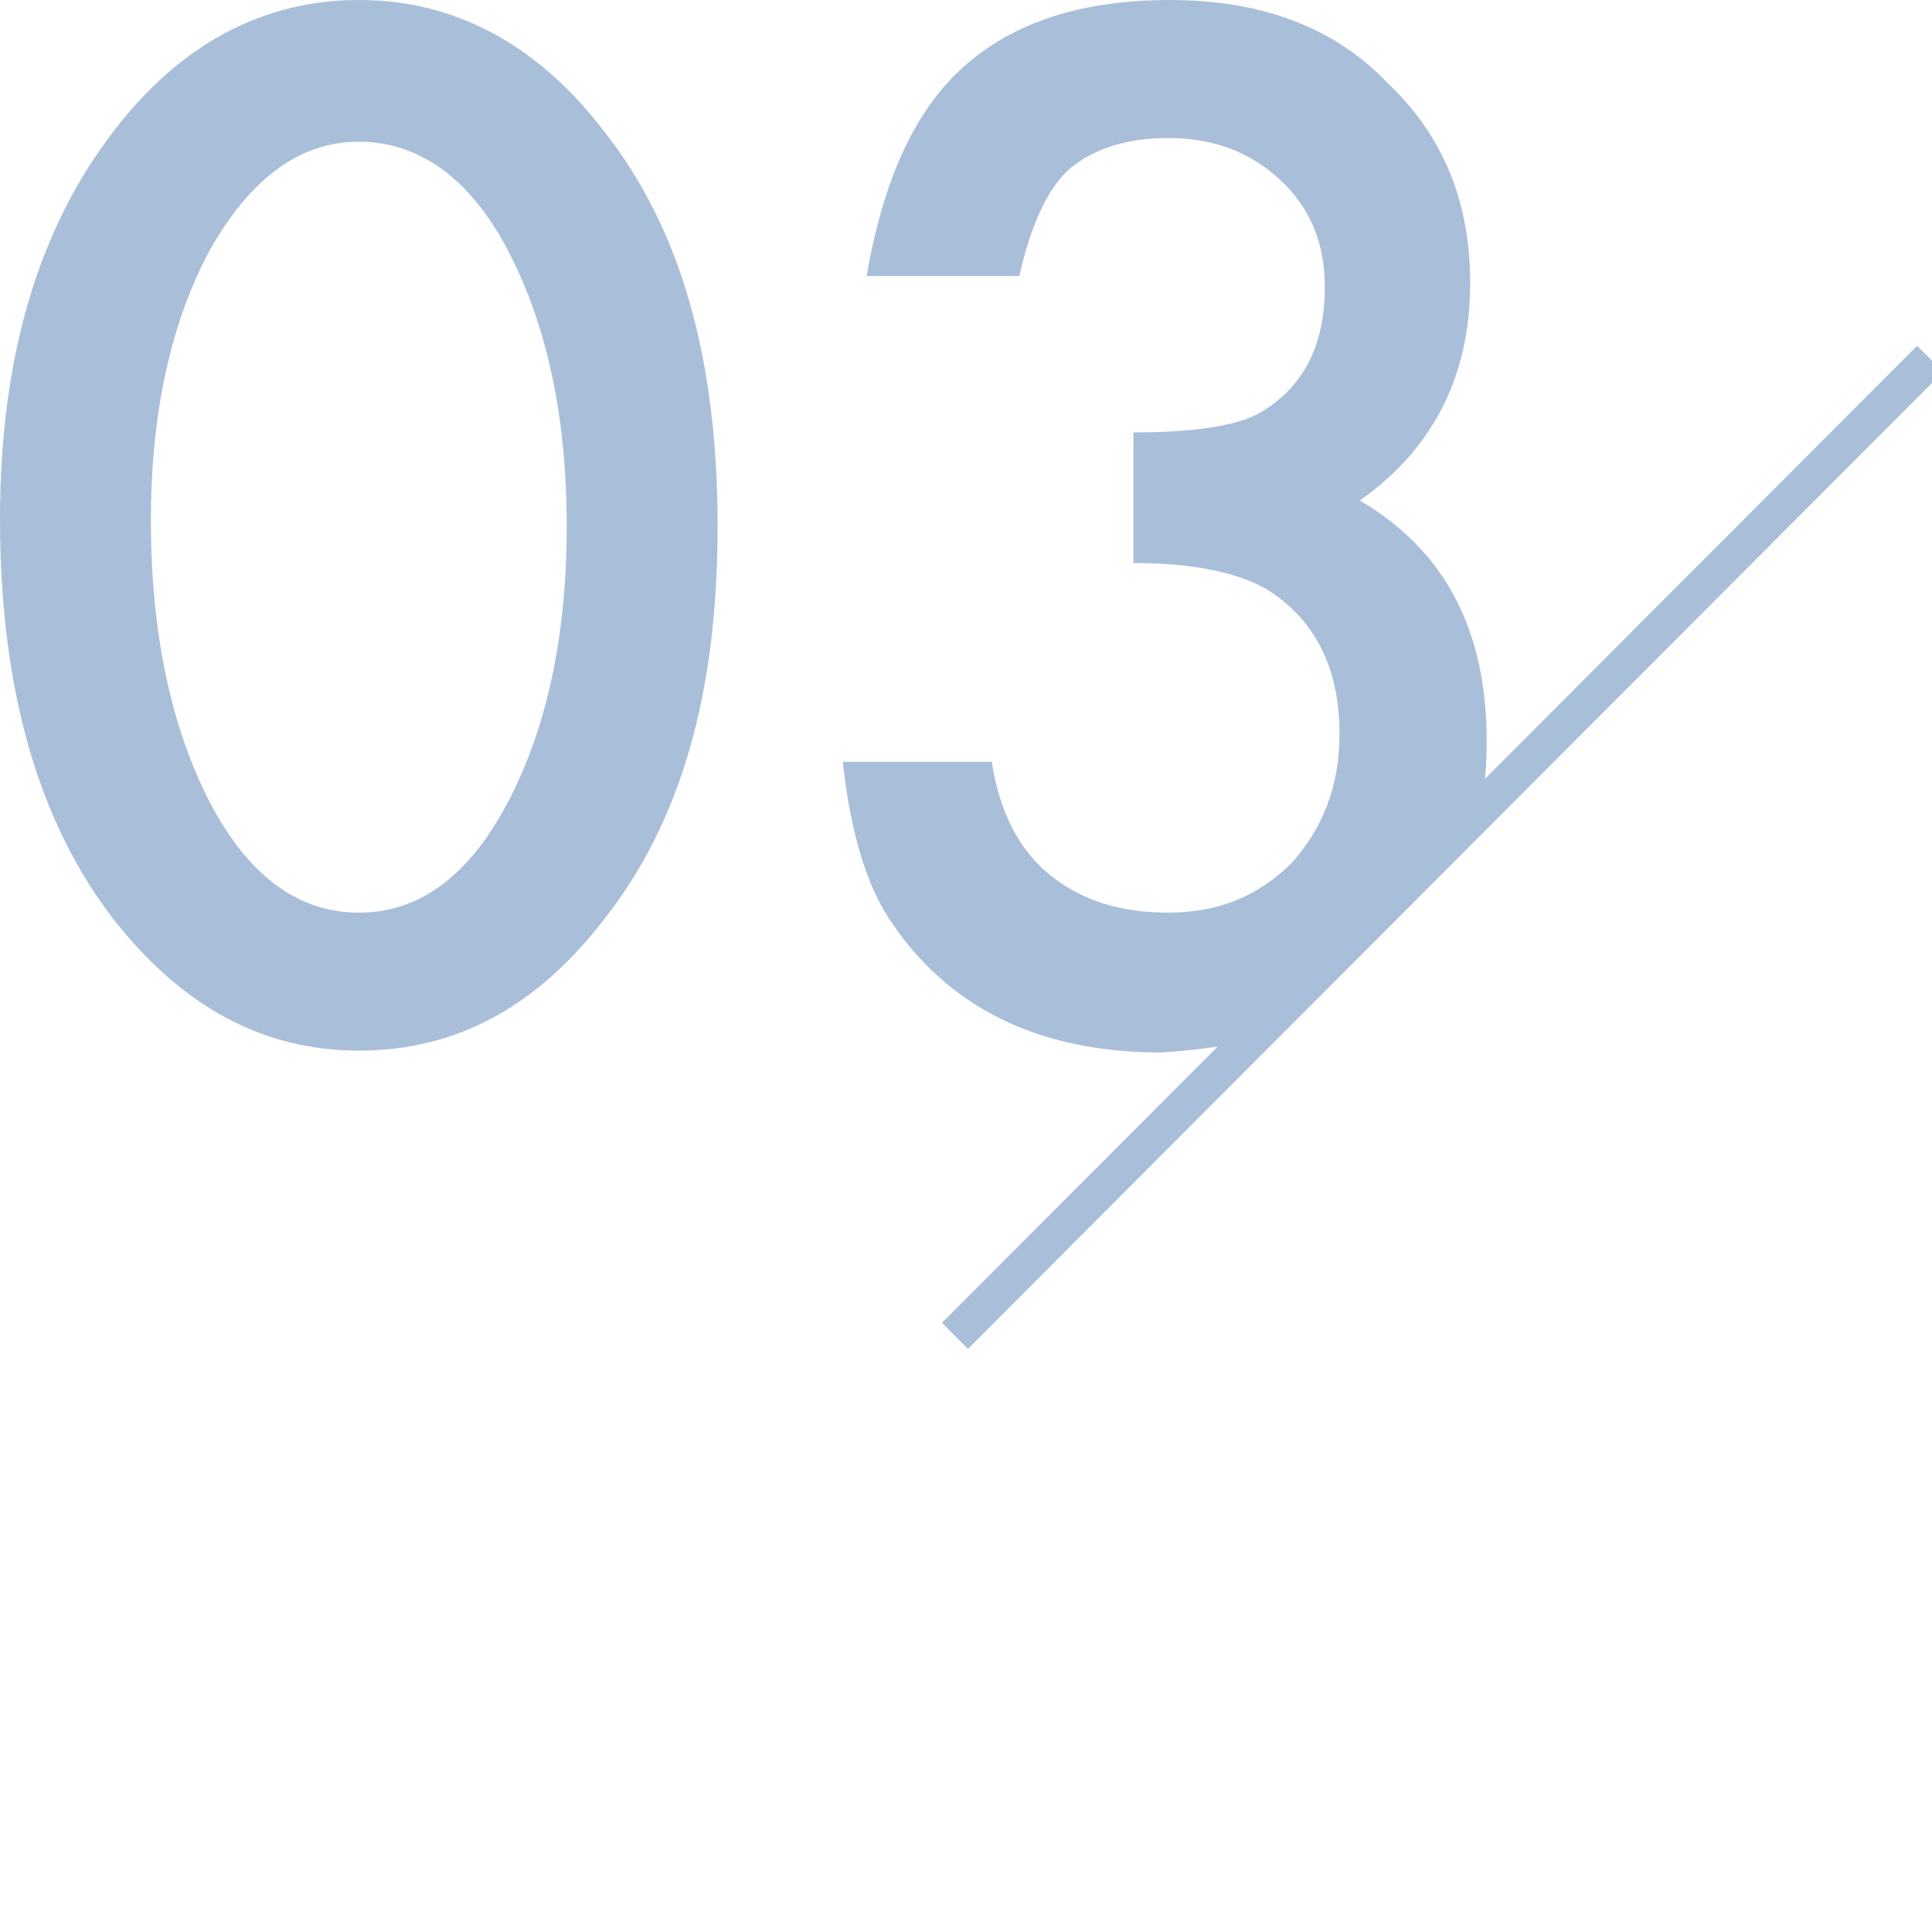 <?xml version="1.0" encoding="utf-8"?>
<!-- Generator: Adobe Illustrator 26.4.1, SVG Export Plug-In . SVG Version: 6.00 Build 0)  -->
<svg version="1.1" id="_イヤー_2" xmlns="http://www.w3.org/2000/svg" xmlns:xlink="http://www.w3.org/1999/xlink" x="0px"
	 y="0px" viewBox="0 0 105 105" style="enable-background:new 0 0 105 105;" xml:space="preserve">
<style type="text/css">
	.st0{fill:#A9BED9;}
	.st1{fill:none;stroke:#A9BED9;stroke-width:2;stroke-miterlimit:10;}
</style>
<g id="_キスト">
	<g>
		<path class="st0" d="M0,28.2c0-8.8,2.1-15.8,6.2-21.1C9.8,2.4,14.3,0,19.5,0s9.7,2.4,13.3,7.1C37,12.4,39,19.5,39,28.6
			S37,44.7,32.8,50c-3.7,4.8-8.1,7.1-13.3,7.1S9.9,54.7,6.2,50C2.1,44.7,0,37.5,0,28.2z M8.2,28.3c0,6.1,1.1,11.2,3.2,15.3
			c2.1,4,4.8,6,8.1,6s6-2,8.1-6c2.1-4,3.2-9,3.2-15s-1.1-11-3.2-15c-2.1-4-4.9-5.9-8.1-5.9s-5.9,2-8.1,5.9
			C9.3,17.5,8.2,22.4,8.2,28.3L8.2,28.3z"/>
		<path class="st0" d="M67.8,56.6l12.7-12.7c0.2-1.2,0.3-2.4,0.3-3.6c0-6.1-2.3-10.4-6.9-13.1c4-2.8,6-6.8,6-11.8
			c0-4.5-1.5-8.1-4.6-11C72.4,1.4,68.4,0,63.6,0s-8.5,1.2-11.2,3.6c-2.7,2.4-4.4,6.2-5.3,11.4h8.3c0.6-2.7,1.5-4.7,2.7-5.8
			c1.3-1.1,3.1-1.7,5.4-1.7c2.5,0,4.5,0.8,6.1,2.3c1.6,1.5,2.4,3.4,2.4,5.8c0,3.1-1.1,5.3-3.3,6.7c-1.2,0.8-3.6,1.2-7.1,1.2v7.1
			c3.2,0,5.6,0.5,7.2,1.4c2.6,1.6,4,4.2,4,7.9c0,2.8-0.9,5.1-2.6,7c-1.8,1.8-4,2.7-6.7,2.7c-2.7,0-4.8-0.7-6.5-2.1
			c-1.7-1.4-2.7-3.5-3.1-6.1h-8.1c0.4,3.6,1.2,6.5,2.5,8.5c3.2,4.9,8.2,7.3,14.8,7.3C64.7,57.1,66.3,56.9,67.8,56.6L67.8,56.6z"/>
		<line class="st1" x1="51.9" y1="72.6" x2="104.9" y2="19.5"/>
	</g>
</g>
</svg>
